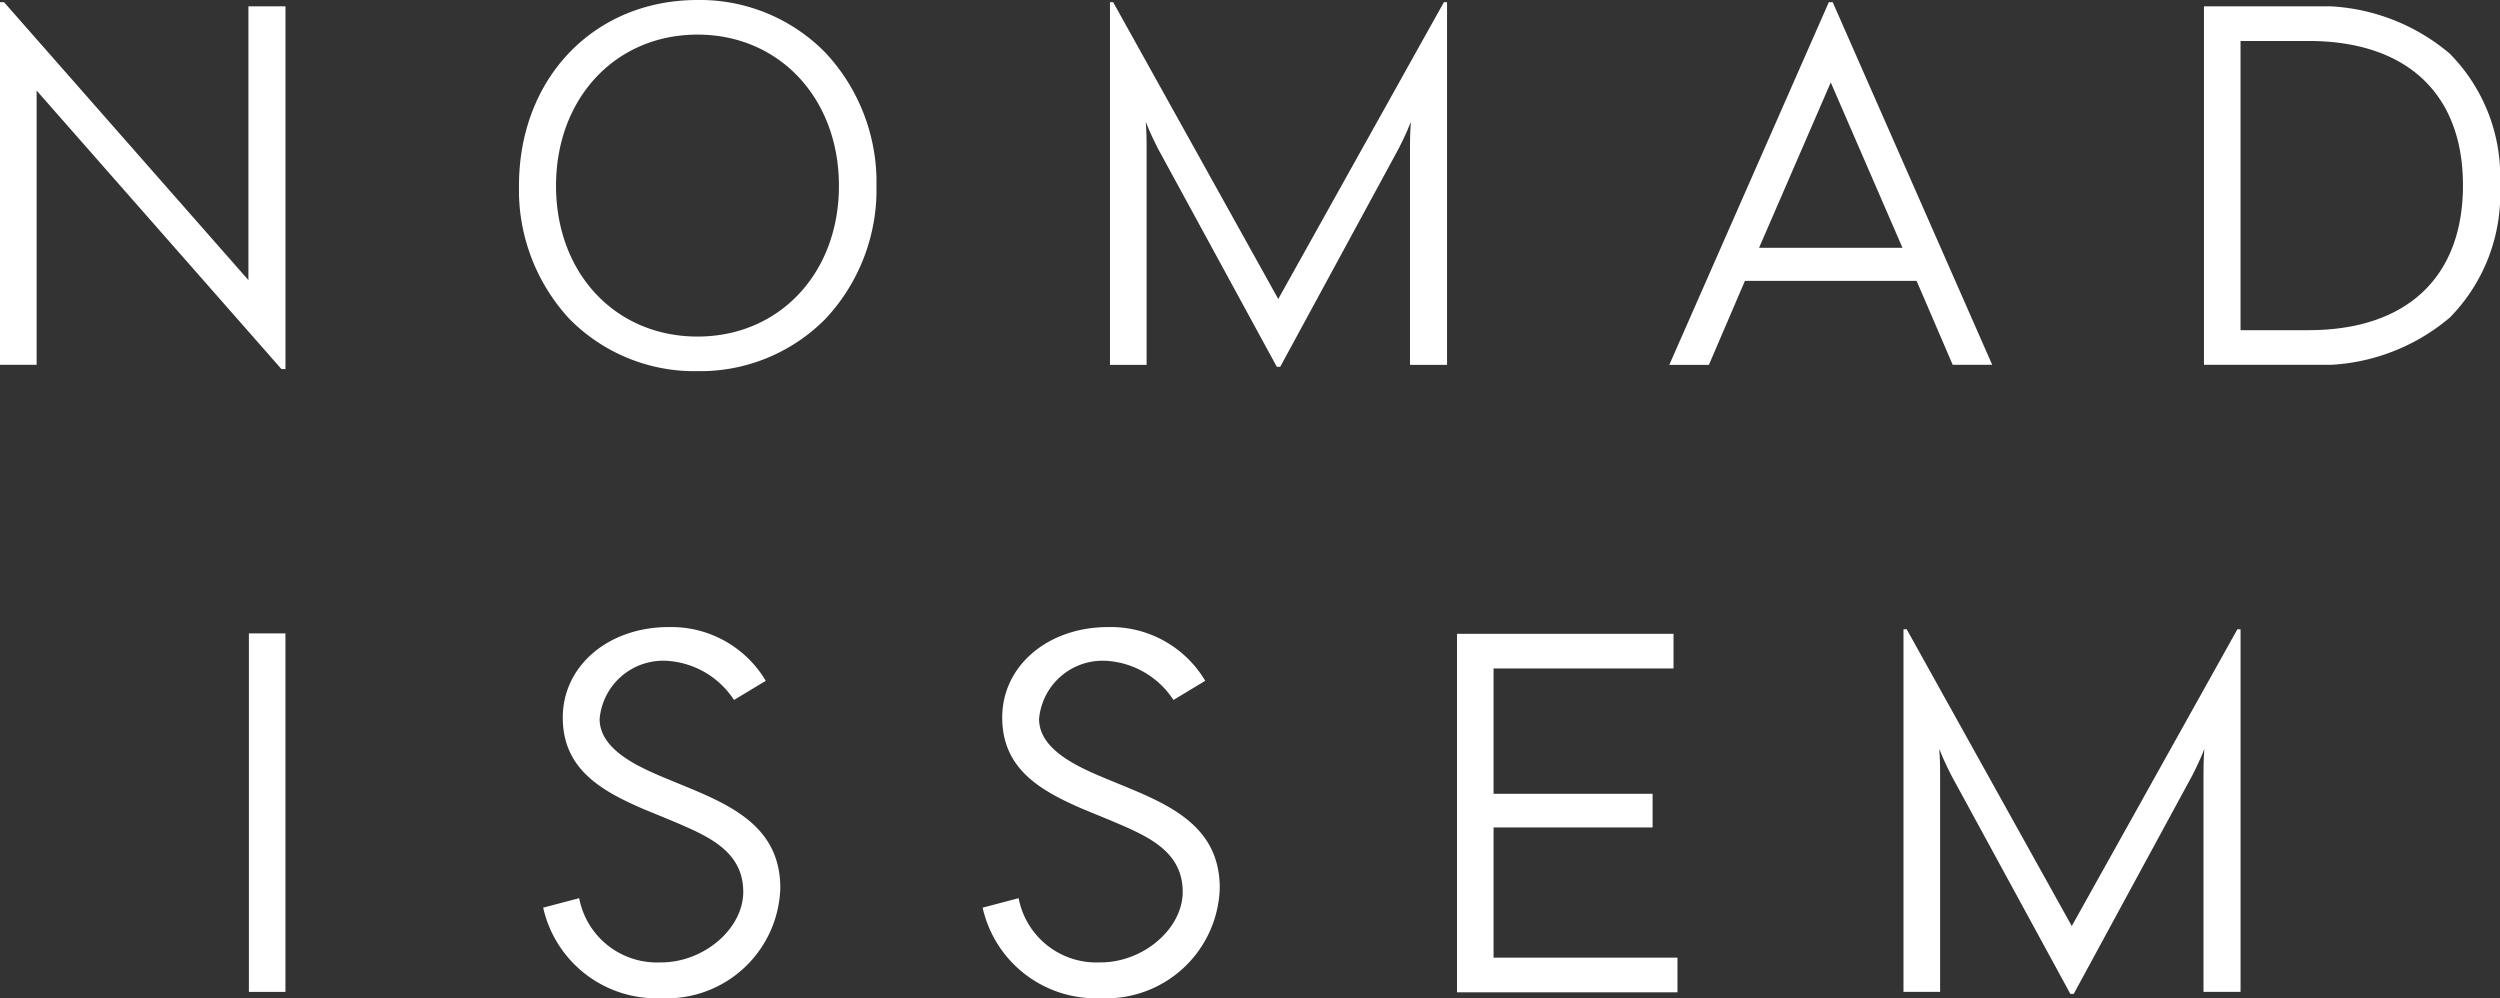 <svg xmlns="http://www.w3.org/2000/svg" xmlns:xlink="http://www.w3.org/1999/xlink" width="131.967" height="52.693" viewBox="0 0 131.967 52.693">
  <rect x="0" y="0" width="131.967" height="52.693" fill="#333333" stroke="none"/>
  <defs>
    <clipPath id="clip-path">
      <path id="Clip_4" data-name="Clip 4" d="M0,0H15.628V18.924H0Z" transform="translate(0.231 0.185)" fill="none"/>
    </clipPath>
    <clipPath id="clip-path-2">
      <path id="Clip_7" data-name="Clip 7" d="M0,0H18.871V19.592H0Z" transform="translate(0.226 0.107)" fill="none"/>
    </clipPath>
    <clipPath id="clip-path-3">
      <path id="Clip_18" data-name="Clip 18" d="M0,52.693H131.967V0H0Z" transform="translate(0 0.107)" fill="none"/>
    </clipPath>
  </defs>
  <g id="Group_21" data-name="Group 21" transform="translate(0 -0.256)">
    <path id="Fill_1" data-name="Fill 1" d="M2.088,19.142H0L8.42,0h.206l8.419,19.14H14.96l-1.905-4.43H3.992l-1.9,4.43ZM8.523,4.235,4.739,12.962h7.57Z" transform="translate(88.117 0.373)" fill="#fff"/>
    <path id="Fill_2" data-name="Fill 2" d="M0,0V19.141H1.933V4.664l12.922,14.7h.214V.218H13.113V14.67L.214,0Z" transform="translate(0 0.373)" fill="#fff"/>
    <g id="Group_20" data-name="Group 20" transform="translate(0 0.149)">
      <g id="Group_5" data-name="Group 5" transform="translate(116.109 0.256)">
        <path id="Clip_4-2" data-name="Clip 4" d="M0,0H15.628V18.924H0Z" transform="translate(0.231 0.185)" fill="none"/>
        <g id="Group_5-2" data-name="Group 5" clip-path="url(#clip-path)">
          <path id="Fill_3" data-name="Fill 3" d="M5.561,18.923H0V0H5.561a10.6,10.6,0,0,1,7.4,2.485,9.226,9.226,0,0,1,2.667,6.965,9.281,9.281,0,0,1-2.648,6.977A10.58,10.58,0,0,1,5.561,18.923ZM1.931,1.829V17.095h3.58c5.187,0,8.161-2.787,8.161-7.646,0-4.843-2.975-7.62-8.161-7.62Z" transform="translate(0.231 0.185)" fill="#fff"/>
        </g>
      </g>
      <g id="Group_8" data-name="Group 8" transform="translate(27.169)">
        <path id="Clip_7-2" data-name="Clip 7" d="M0,0H18.871V19.592H0Z" transform="translate(0.226 0.107)" fill="none"/>
        <g id="Group_8-2" data-name="Group 8" clip-path="url(#clip-path-2)">
          <path id="Fill_6" data-name="Fill 6" d="M9.424,19.592a9.262,9.262,0,0,1-6.769-2.767A10.016,10.016,0,0,1,0,9.809C0,4.125,3.963,0,9.424,0a9.27,9.27,0,0,1,6.761,2.79,10.017,10.017,0,0,1,2.687,7.019,9.977,9.977,0,0,1-2.687,7.016A9.294,9.294,0,0,1,9.424,19.592Zm0-17.765c-4.327,0-7.468,3.357-7.468,7.982S5.1,17.766,9.424,17.766,16.89,14.42,16.89,9.809,13.75,1.827,9.424,1.827Z" transform="translate(0.226 0.107)" fill="#fff"/>
        </g>
      </g>
      <path id="Fill_9" data-name="Fill 9" d="M8.883,15.666.169,0H0V19.142H1.933V7.564c0-.314,0-.609-.043-1.246.225.6.638,1.4.638,1.4L8.807,19.245h.18L15.244,7.718c.009-.017.414-.8.637-1.4-.046.735-.044,1.015-.044,1.393h0V19.142h1.956V0h-.167Z" transform="translate(58.592 0.224)" fill="#fff"/>
      <path id="Fill_11" data-name="Fill 11" d="M7.7,8.49,6.347,7.932C4.971,7.349,2.979,6.456,2.979,4.849A3.369,3.369,0,0,1,6.573,1.784a4.562,4.562,0,0,1,3.5,2.064l1.677-1.011A5.8,5.8,0,0,0,6.626,0C3.438,0,1.034,2.052,1.034,4.773S3.052,8.646,5.351,9.63l1.336.548c1.825.784,3.874,1.545,3.874,3.8,0,1.951-2.1,3.753-4.393,3.723A4.175,4.175,0,0,1,1.9,14.311l-1.9.5a6.121,6.121,0,0,0,6.222,4.78,6,6,0,0,0,6.295-5.814c0-3.045-2.281-4.24-4.822-5.288" transform="translate(51.87 33.208)" fill="#fff"/>
      <path id="Fill_13" data-name="Fill 13" d="M8.883,15.666.169,0H0V19.142H1.933V7.564c0-.314,0-.609-.043-1.246.225.6.638,1.4.638,1.4L8.807,19.245h.18L15.244,7.718c.009-.017.414-.8.636-1.4-.046.735-.043,1.015-.043,1.393h0V19.142h1.956V0h-.167Z" transform="translate(100.479 33.324)" fill="#fff"/>
      <path id="Fill_15" data-name="Fill 15" d="M1.93,10.221h8.395V8.445H1.93V1.829h9.5V0H0V18.924H11.638v-1.83H1.93Z" transform="translate(76.91 33.564)" fill="#fff"/>
      <path id="Clip_18-2" data-name="Clip 18" d="M0,52.693H131.967V0H0Z" transform="translate(0 0.107)" fill="none"/>
      <g id="Mask_Group_3" data-name="Mask Group 3" clip-path="url(#clip-path-3)">
        <path id="Fill_17" data-name="Fill 17" d="M0,18.924H1.93V0H0Z" transform="translate(13.138 33.542)" fill="#fff"/>
        <path id="Fill_19" data-name="Fill 19" d="M7.7,8.49,6.347,7.932C4.971,7.349,2.979,6.456,2.979,4.849A3.369,3.369,0,0,1,6.573,1.784a4.563,4.563,0,0,1,3.5,2.064l1.677-1.011A5.8,5.8,0,0,0,6.626,0C3.438,0,1.034,2.052,1.034,4.773S3.052,8.646,5.351,9.63l1.336.548c1.825.784,3.874,1.545,3.874,3.8,0,1.951-2.1,3.753-4.393,3.723A4.175,4.175,0,0,1,1.9,14.311l-1.9.5a6.122,6.122,0,0,0,6.222,4.78,6,6,0,0,0,6.295-5.814c0-3.045-2.281-4.24-4.822-5.288" transform="translate(28.673 33.208)" fill="#fff"/>
      </g>
    </g>
  </g>
</svg>
